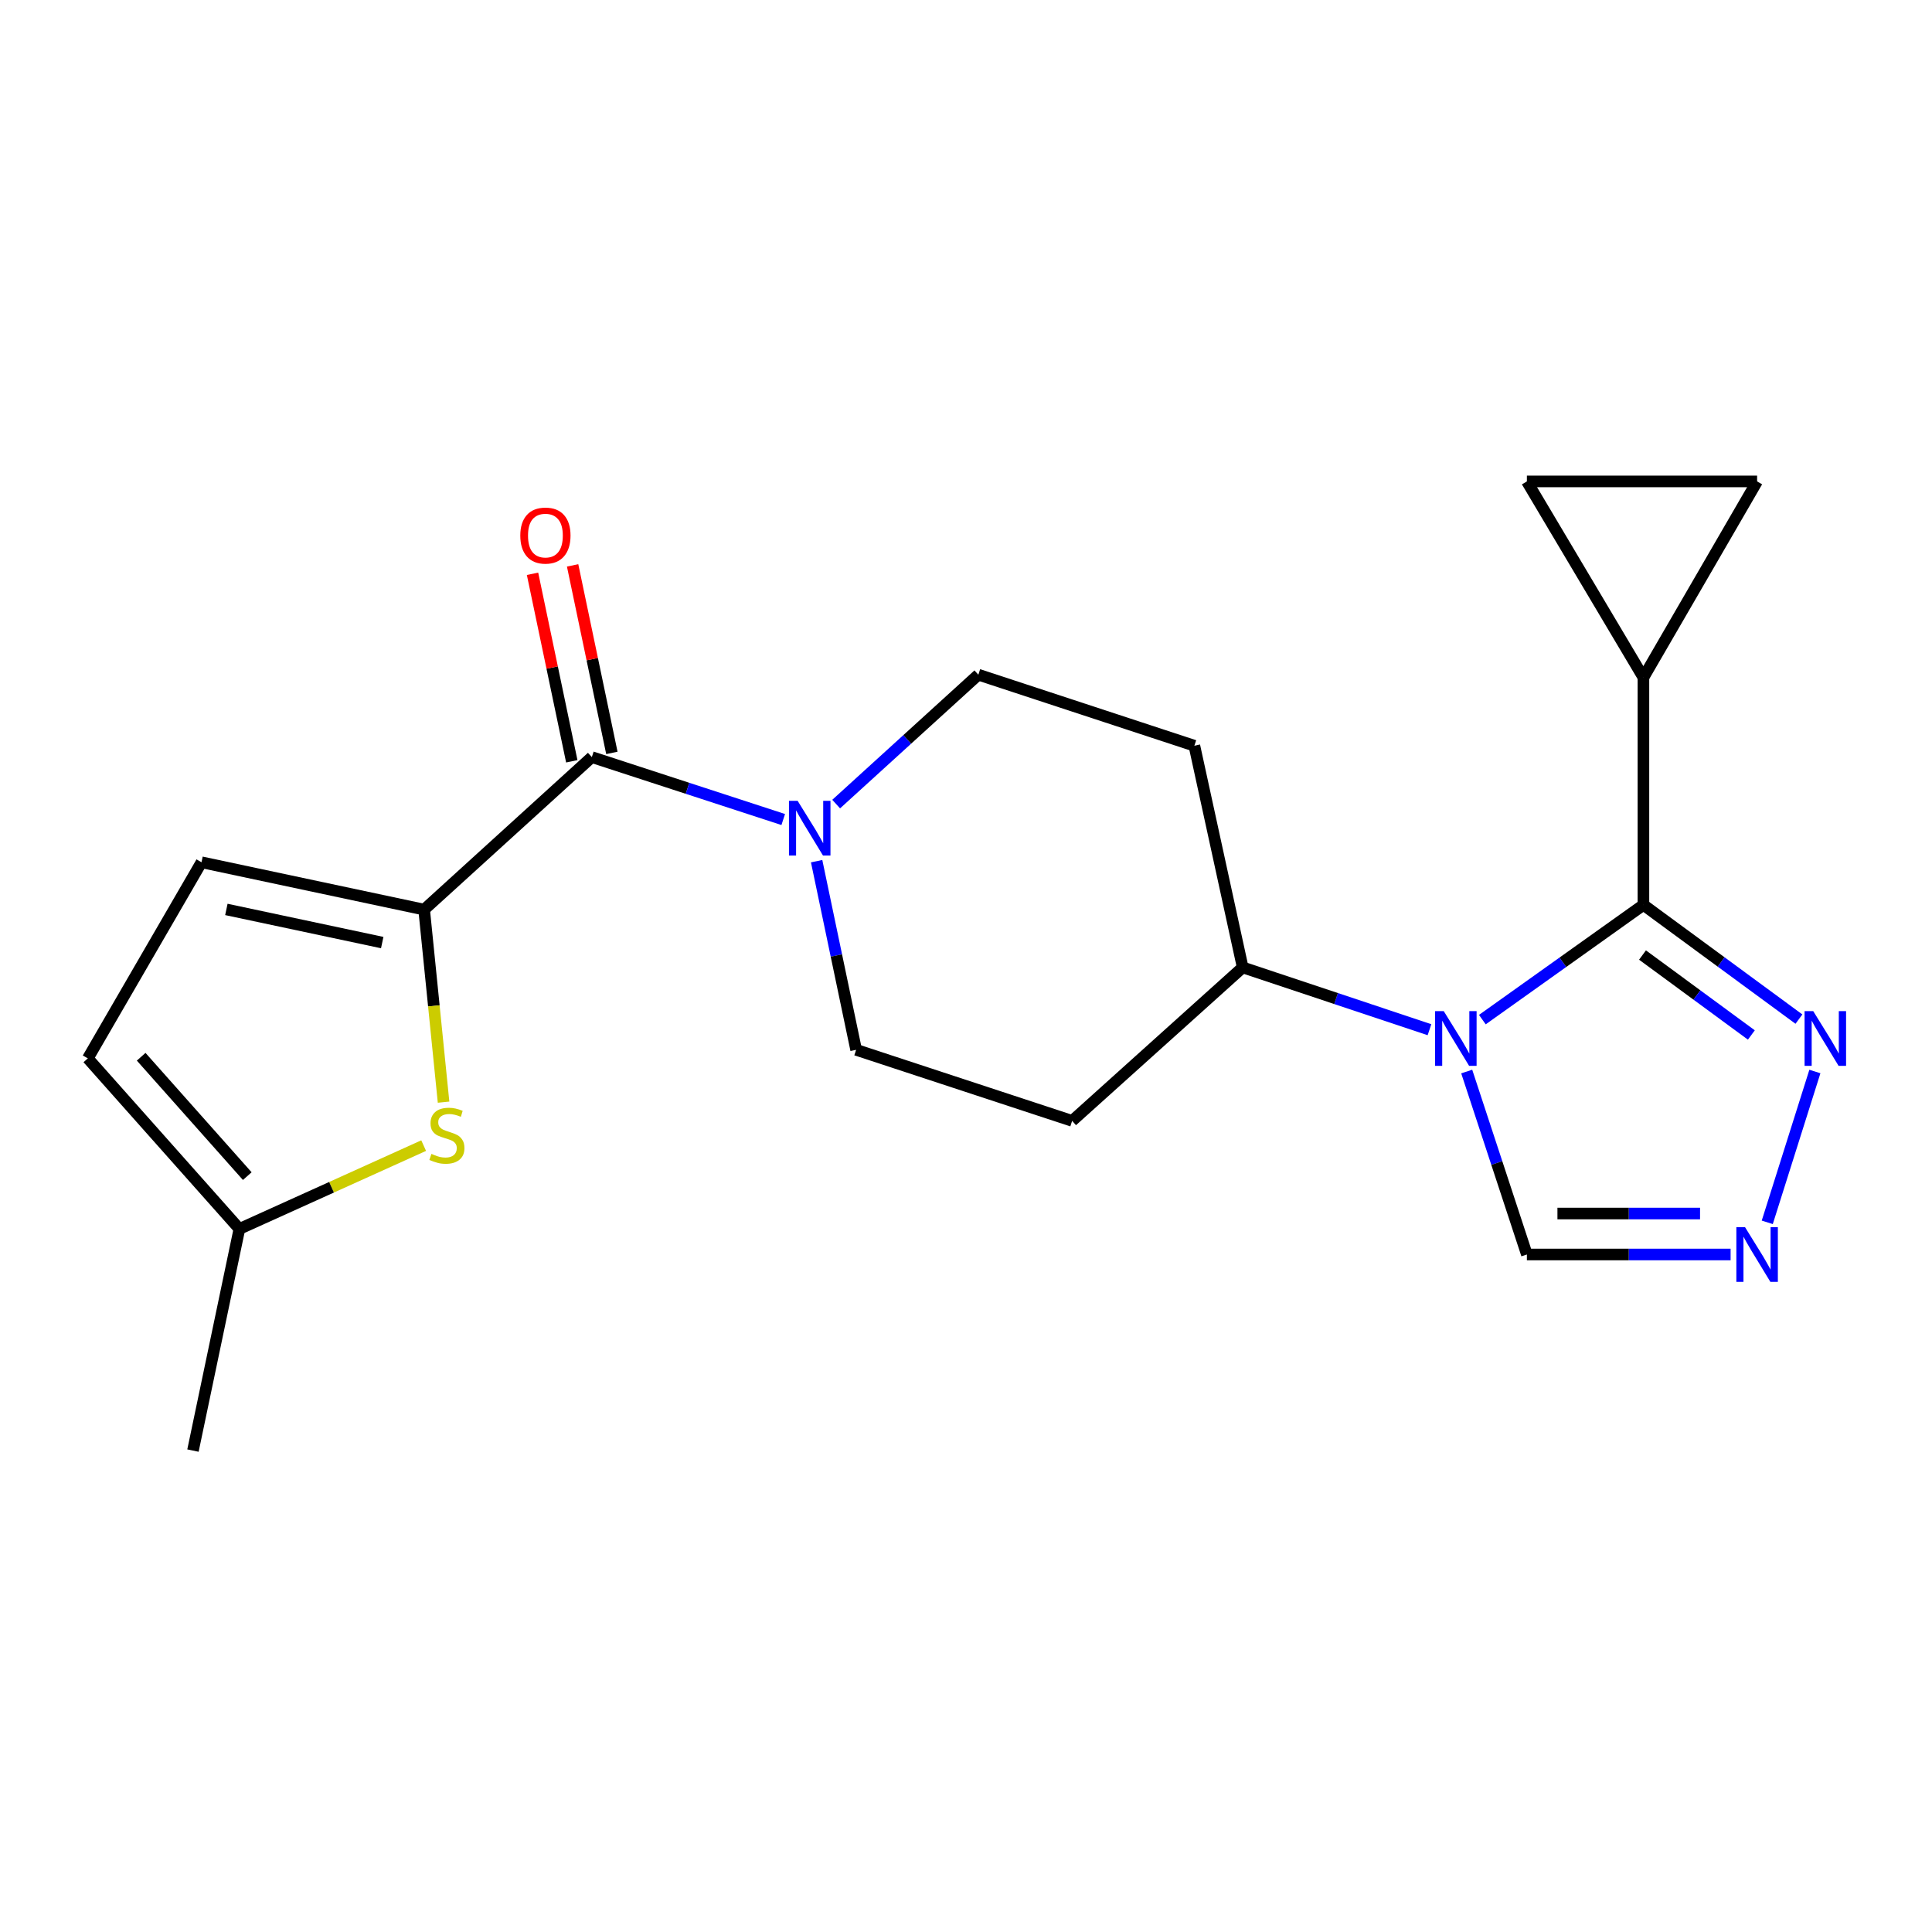 <?xml version='1.0' encoding='iso-8859-1'?>
<svg version='1.1' baseProfile='full'
              xmlns='http://www.w3.org/2000/svg'
                      xmlns:rdkit='http://www.rdkit.org/xml'
                      xmlns:xlink='http://www.w3.org/1999/xlink'
                  xml:space='preserve'
width='1000px' height='1000px' viewBox='0 0 1000 1000'>
<!-- END OF HEADER -->
<rect style='opacity:1.0;fill:#FFFFFF;stroke:none' width='1000' height='1000' x='0' y='0'> </rect>
<path class='bond-0' d='M 767.265,527.75 L 808.951,498.058' style='fill:none;fill-rule:evenodd;stroke:#0000FF;stroke-width:6px;stroke-linecap:butt;stroke-linejoin:miter;stroke-opacity:1' />
<path class='bond-0' d='M 808.951,498.058 L 850.636,468.367' style='fill:none;fill-rule:evenodd;stroke:#000000;stroke-width:6px;stroke-linecap:butt;stroke-linejoin:miter;stroke-opacity:1' />
<path class='bond-8' d='M 759.17,554.624 L 774.742,601.974' style='fill:none;fill-rule:evenodd;stroke:#0000FF;stroke-width:6px;stroke-linecap:butt;stroke-linejoin:miter;stroke-opacity:1' />
<path class='bond-8' d='M 774.742,601.974 L 790.314,649.323' style='fill:none;fill-rule:evenodd;stroke:#000000;stroke-width:6px;stroke-linecap:butt;stroke-linejoin:miter;stroke-opacity:1' />
<path class='bond-10' d='M 739.898,532.971 L 691.557,516.851' style='fill:none;fill-rule:evenodd;stroke:#0000FF;stroke-width:6px;stroke-linecap:butt;stroke-linejoin:miter;stroke-opacity:1' />
<path class='bond-10' d='M 691.557,516.851 L 643.217,500.73' style='fill:none;fill-rule:evenodd;stroke:#000000;stroke-width:6px;stroke-linecap:butt;stroke-linejoin:miter;stroke-opacity:1' />
<path class='bond-3' d='M 850.636,468.367 L 890.879,497.927' style='fill:none;fill-rule:evenodd;stroke:#000000;stroke-width:6px;stroke-linecap:butt;stroke-linejoin:miter;stroke-opacity:1' />
<path class='bond-3' d='M 890.879,497.927 L 931.123,527.488' style='fill:none;fill-rule:evenodd;stroke:#0000FF;stroke-width:6px;stroke-linecap:butt;stroke-linejoin:miter;stroke-opacity:1' />
<path class='bond-3' d='M 850.159,494.32 L 878.33,515.012' style='fill:none;fill-rule:evenodd;stroke:#000000;stroke-width:6px;stroke-linecap:butt;stroke-linejoin:miter;stroke-opacity:1' />
<path class='bond-3' d='M 878.33,515.012 L 906.5,535.705' style='fill:none;fill-rule:evenodd;stroke:#0000FF;stroke-width:6px;stroke-linecap:butt;stroke-linejoin:miter;stroke-opacity:1' />
<path class='bond-7' d='M 850.636,468.367 L 850.636,350.677' style='fill:none;fill-rule:evenodd;stroke:#000000;stroke-width:6px;stroke-linecap:butt;stroke-linejoin:miter;stroke-opacity:1' />
<path class='bond-1' d='M 219.533,470.816 L 306.331,391.874' style='fill:none;fill-rule:evenodd;stroke:#000000;stroke-width:6px;stroke-linecap:butt;stroke-linejoin:miter;stroke-opacity:1' />
<path class='bond-4' d='M 219.533,470.816 L 224.561,520.646' style='fill:none;fill-rule:evenodd;stroke:#000000;stroke-width:6px;stroke-linecap:butt;stroke-linejoin:miter;stroke-opacity:1' />
<path class='bond-4' d='M 224.561,520.646 L 229.589,570.475' style='fill:none;fill-rule:evenodd;stroke:#CCCC00;stroke-width:6px;stroke-linecap:butt;stroke-linejoin:miter;stroke-opacity:1' />
<path class='bond-9' d='M 219.533,470.816 L 104.293,446.308' style='fill:none;fill-rule:evenodd;stroke:#000000;stroke-width:6px;stroke-linecap:butt;stroke-linejoin:miter;stroke-opacity:1' />
<path class='bond-9' d='M 197.837,487.875 L 117.169,470.719' style='fill:none;fill-rule:evenodd;stroke:#000000;stroke-width:6px;stroke-linecap:butt;stroke-linejoin:miter;stroke-opacity:1' />
<path class='bond-2' d='M 306.331,391.874 L 355.867,408.029' style='fill:none;fill-rule:evenodd;stroke:#000000;stroke-width:6px;stroke-linecap:butt;stroke-linejoin:miter;stroke-opacity:1' />
<path class='bond-2' d='M 355.867,408.029 L 405.403,424.184' style='fill:none;fill-rule:evenodd;stroke:#0000FF;stroke-width:6px;stroke-linecap:butt;stroke-linejoin:miter;stroke-opacity:1' />
<path class='bond-19' d='M 316.705,389.702 L 306.545,341.174' style='fill:none;fill-rule:evenodd;stroke:#000000;stroke-width:6px;stroke-linecap:butt;stroke-linejoin:miter;stroke-opacity:1' />
<path class='bond-19' d='M 306.545,341.174 L 296.384,292.647' style='fill:none;fill-rule:evenodd;stroke:#FF0000;stroke-width:6px;stroke-linecap:butt;stroke-linejoin:miter;stroke-opacity:1' />
<path class='bond-19' d='M 295.956,394.046 L 285.796,345.519' style='fill:none;fill-rule:evenodd;stroke:#000000;stroke-width:6px;stroke-linecap:butt;stroke-linejoin:miter;stroke-opacity:1' />
<path class='bond-19' d='M 285.796,345.519 L 275.635,296.992' style='fill:none;fill-rule:evenodd;stroke:#FF0000;stroke-width:6px;stroke-linecap:butt;stroke-linejoin:miter;stroke-opacity:1' />
<path class='bond-21' d='M 939.385,554.613 L 914.731,632.68' style='fill:none;fill-rule:evenodd;stroke:#0000FF;stroke-width:6px;stroke-linecap:butt;stroke-linejoin:miter;stroke-opacity:1' />
<path class='bond-13' d='M 219.284,592.966 L 171.599,614.525' style='fill:none;fill-rule:evenodd;stroke:#CCCC00;stroke-width:6px;stroke-linecap:butt;stroke-linejoin:miter;stroke-opacity:1' />
<path class='bond-13' d='M 171.599,614.525 L 123.914,636.085' style='fill:none;fill-rule:evenodd;stroke:#000000;stroke-width:6px;stroke-linecap:butt;stroke-linejoin:miter;stroke-opacity:1' />
<path class='bond-5' d='M 432.799,416.194 L 469.594,382.705' style='fill:none;fill-rule:evenodd;stroke:#0000FF;stroke-width:6px;stroke-linecap:butt;stroke-linejoin:miter;stroke-opacity:1' />
<path class='bond-5' d='M 469.594,382.705 L 506.389,349.217' style='fill:none;fill-rule:evenodd;stroke:#000000;stroke-width:6px;stroke-linecap:butt;stroke-linejoin:miter;stroke-opacity:1' />
<path class='bond-22' d='M 422.688,445.744 L 432.911,494.566' style='fill:none;fill-rule:evenodd;stroke:#0000FF;stroke-width:6px;stroke-linecap:butt;stroke-linejoin:miter;stroke-opacity:1' />
<path class='bond-22' d='M 432.911,494.566 L 443.134,543.387' style='fill:none;fill-rule:evenodd;stroke:#000000;stroke-width:6px;stroke-linecap:butt;stroke-linejoin:miter;stroke-opacity:1' />
<path class='bond-6' d='M 895.756,649.323 L 843.035,649.323' style='fill:none;fill-rule:evenodd;stroke:#0000FF;stroke-width:6px;stroke-linecap:butt;stroke-linejoin:miter;stroke-opacity:1' />
<path class='bond-6' d='M 843.035,649.323 L 790.314,649.323' style='fill:none;fill-rule:evenodd;stroke:#000000;stroke-width:6px;stroke-linecap:butt;stroke-linejoin:miter;stroke-opacity:1' />
<path class='bond-6' d='M 879.94,628.124 L 843.035,628.124' style='fill:none;fill-rule:evenodd;stroke:#0000FF;stroke-width:6px;stroke-linecap:butt;stroke-linejoin:miter;stroke-opacity:1' />
<path class='bond-6' d='M 843.035,628.124 L 806.13,628.124' style='fill:none;fill-rule:evenodd;stroke:#000000;stroke-width:6px;stroke-linecap:butt;stroke-linejoin:miter;stroke-opacity:1' />
<path class='bond-11' d='M 850.636,350.677 L 790.314,249.182' style='fill:none;fill-rule:evenodd;stroke:#000000;stroke-width:6px;stroke-linecap:butt;stroke-linejoin:miter;stroke-opacity:1' />
<path class='bond-12' d='M 850.636,350.677 L 909.475,249.182' style='fill:none;fill-rule:evenodd;stroke:#000000;stroke-width:6px;stroke-linecap:butt;stroke-linejoin:miter;stroke-opacity:1' />
<path class='bond-14' d='M 104.293,446.308 L 45.455,547.815' style='fill:none;fill-rule:evenodd;stroke:#000000;stroke-width:6px;stroke-linecap:butt;stroke-linejoin:miter;stroke-opacity:1' />
<path class='bond-15' d='M 643.217,500.73 L 554.935,580.167' style='fill:none;fill-rule:evenodd;stroke:#000000;stroke-width:6px;stroke-linecap:butt;stroke-linejoin:miter;stroke-opacity:1' />
<path class='bond-16' d='M 643.217,500.73 L 618.202,385.985' style='fill:none;fill-rule:evenodd;stroke:#000000;stroke-width:6px;stroke-linecap:butt;stroke-linejoin:miter;stroke-opacity:1' />
<path class='bond-23' d='M 790.314,249.182 L 909.475,249.182' style='fill:none;fill-rule:evenodd;stroke:#000000;stroke-width:6px;stroke-linecap:butt;stroke-linejoin:miter;stroke-opacity:1' />
<path class='bond-20' d='M 123.914,636.085 L 99.877,750.818' style='fill:none;fill-rule:evenodd;stroke:#000000;stroke-width:6px;stroke-linecap:butt;stroke-linejoin:miter;stroke-opacity:1' />
<path class='bond-24' d='M 123.914,636.085 L 45.455,547.815' style='fill:none;fill-rule:evenodd;stroke:#000000;stroke-width:6px;stroke-linecap:butt;stroke-linejoin:miter;stroke-opacity:1' />
<path class='bond-24' d='M 127.99,608.761 L 73.068,546.972' style='fill:none;fill-rule:evenodd;stroke:#000000;stroke-width:6px;stroke-linecap:butt;stroke-linejoin:miter;stroke-opacity:1' />
<path class='bond-18' d='M 554.935,580.167 L 443.134,543.387' style='fill:none;fill-rule:evenodd;stroke:#000000;stroke-width:6px;stroke-linecap:butt;stroke-linejoin:miter;stroke-opacity:1' />
<path class='bond-17' d='M 618.202,385.985 L 506.389,349.217' style='fill:none;fill-rule:evenodd;stroke:#000000;stroke-width:6px;stroke-linecap:butt;stroke-linejoin:miter;stroke-opacity:1' />
<path  class='atom-0' d='M 747.285 523.362
L 756.565 538.362
Q 757.485 539.842, 758.965 542.522
Q 760.445 545.202, 760.525 545.362
L 760.525 523.362
L 764.285 523.362
L 764.285 551.682
L 760.405 551.682
L 750.445 535.282
Q 749.285 533.362, 748.045 531.162
Q 746.845 528.962, 746.485 528.282
L 746.485 551.682
L 742.805 551.682
L 742.805 523.362
L 747.285 523.362
' fill='#0000FF'/>
<path  class='atom-4' d='M 938.523 523.362
L 947.803 538.362
Q 948.723 539.842, 950.203 542.522
Q 951.683 545.202, 951.763 545.362
L 951.763 523.362
L 955.523 523.362
L 955.523 551.682
L 951.643 551.682
L 941.683 535.282
Q 940.523 533.362, 939.283 531.162
Q 938.083 528.962, 937.723 528.282
L 937.723 551.682
L 934.043 551.682
L 934.043 523.362
L 938.523 523.362
' fill='#0000FF'/>
<path  class='atom-5' d='M 223.31 597.248
Q 223.63 597.368, 224.95 597.928
Q 226.27 598.488, 227.71 598.848
Q 229.19 599.168, 230.63 599.168
Q 233.31 599.168, 234.87 597.888
Q 236.43 596.568, 236.43 594.288
Q 236.43 592.728, 235.63 591.768
Q 234.87 590.808, 233.67 590.288
Q 232.47 589.768, 230.47 589.168
Q 227.95 588.408, 226.43 587.688
Q 224.95 586.968, 223.87 585.448
Q 222.83 583.928, 222.83 581.368
Q 222.83 577.808, 225.23 575.608
Q 227.67 573.408, 232.47 573.408
Q 235.75 573.408, 239.47 574.968
L 238.55 578.048
Q 235.15 576.648, 232.59 576.648
Q 229.83 576.648, 228.31 577.808
Q 226.79 578.928, 226.83 580.888
Q 226.83 582.408, 227.59 583.328
Q 228.39 584.248, 229.51 584.768
Q 230.67 585.288, 232.59 585.888
Q 235.15 586.688, 236.67 587.488
Q 238.19 588.288, 239.27 589.928
Q 240.39 591.528, 240.39 594.288
Q 240.39 598.208, 237.75 600.328
Q 235.15 602.408, 230.79 602.408
Q 228.27 602.408, 226.35 601.848
Q 224.47 601.328, 222.23 600.408
L 223.31 597.248
' fill='#CCCC00'/>
<path  class='atom-6' d='M 412.849 414.494
L 422.129 429.494
Q 423.049 430.974, 424.529 433.654
Q 426.009 436.334, 426.089 436.494
L 426.089 414.494
L 429.849 414.494
L 429.849 442.814
L 425.969 442.814
L 416.009 426.414
Q 414.849 424.494, 413.609 422.294
Q 412.409 420.094, 412.049 419.414
L 412.049 442.814
L 408.369 442.814
L 408.369 414.494
L 412.849 414.494
' fill='#0000FF'/>
<path  class='atom-7' d='M 903.215 635.163
L 912.495 650.163
Q 913.415 651.643, 914.895 654.323
Q 916.375 657.003, 916.455 657.163
L 916.455 635.163
L 920.215 635.163
L 920.215 663.483
L 916.335 663.483
L 906.375 647.083
Q 905.215 645.163, 903.975 642.963
Q 902.775 640.763, 902.415 640.083
L 902.415 663.483
L 898.735 663.483
L 898.735 635.163
L 903.215 635.163
' fill='#0000FF'/>
<path  class='atom-20' d='M 269.305 277.209
Q 269.305 270.409, 272.665 266.609
Q 276.025 262.809, 282.305 262.809
Q 288.585 262.809, 291.945 266.609
Q 295.305 270.409, 295.305 277.209
Q 295.305 284.089, 291.905 288.009
Q 288.505 291.889, 282.305 291.889
Q 276.065 291.889, 272.665 288.009
Q 269.305 284.129, 269.305 277.209
M 282.305 288.689
Q 286.625 288.689, 288.945 285.809
Q 291.305 282.889, 291.305 277.209
Q 291.305 271.649, 288.945 268.849
Q 286.625 266.009, 282.305 266.009
Q 277.985 266.009, 275.625 268.809
Q 273.305 271.609, 273.305 277.209
Q 273.305 282.929, 275.625 285.809
Q 277.985 288.689, 282.305 288.689
' fill='#FF0000'/>
</svg>
